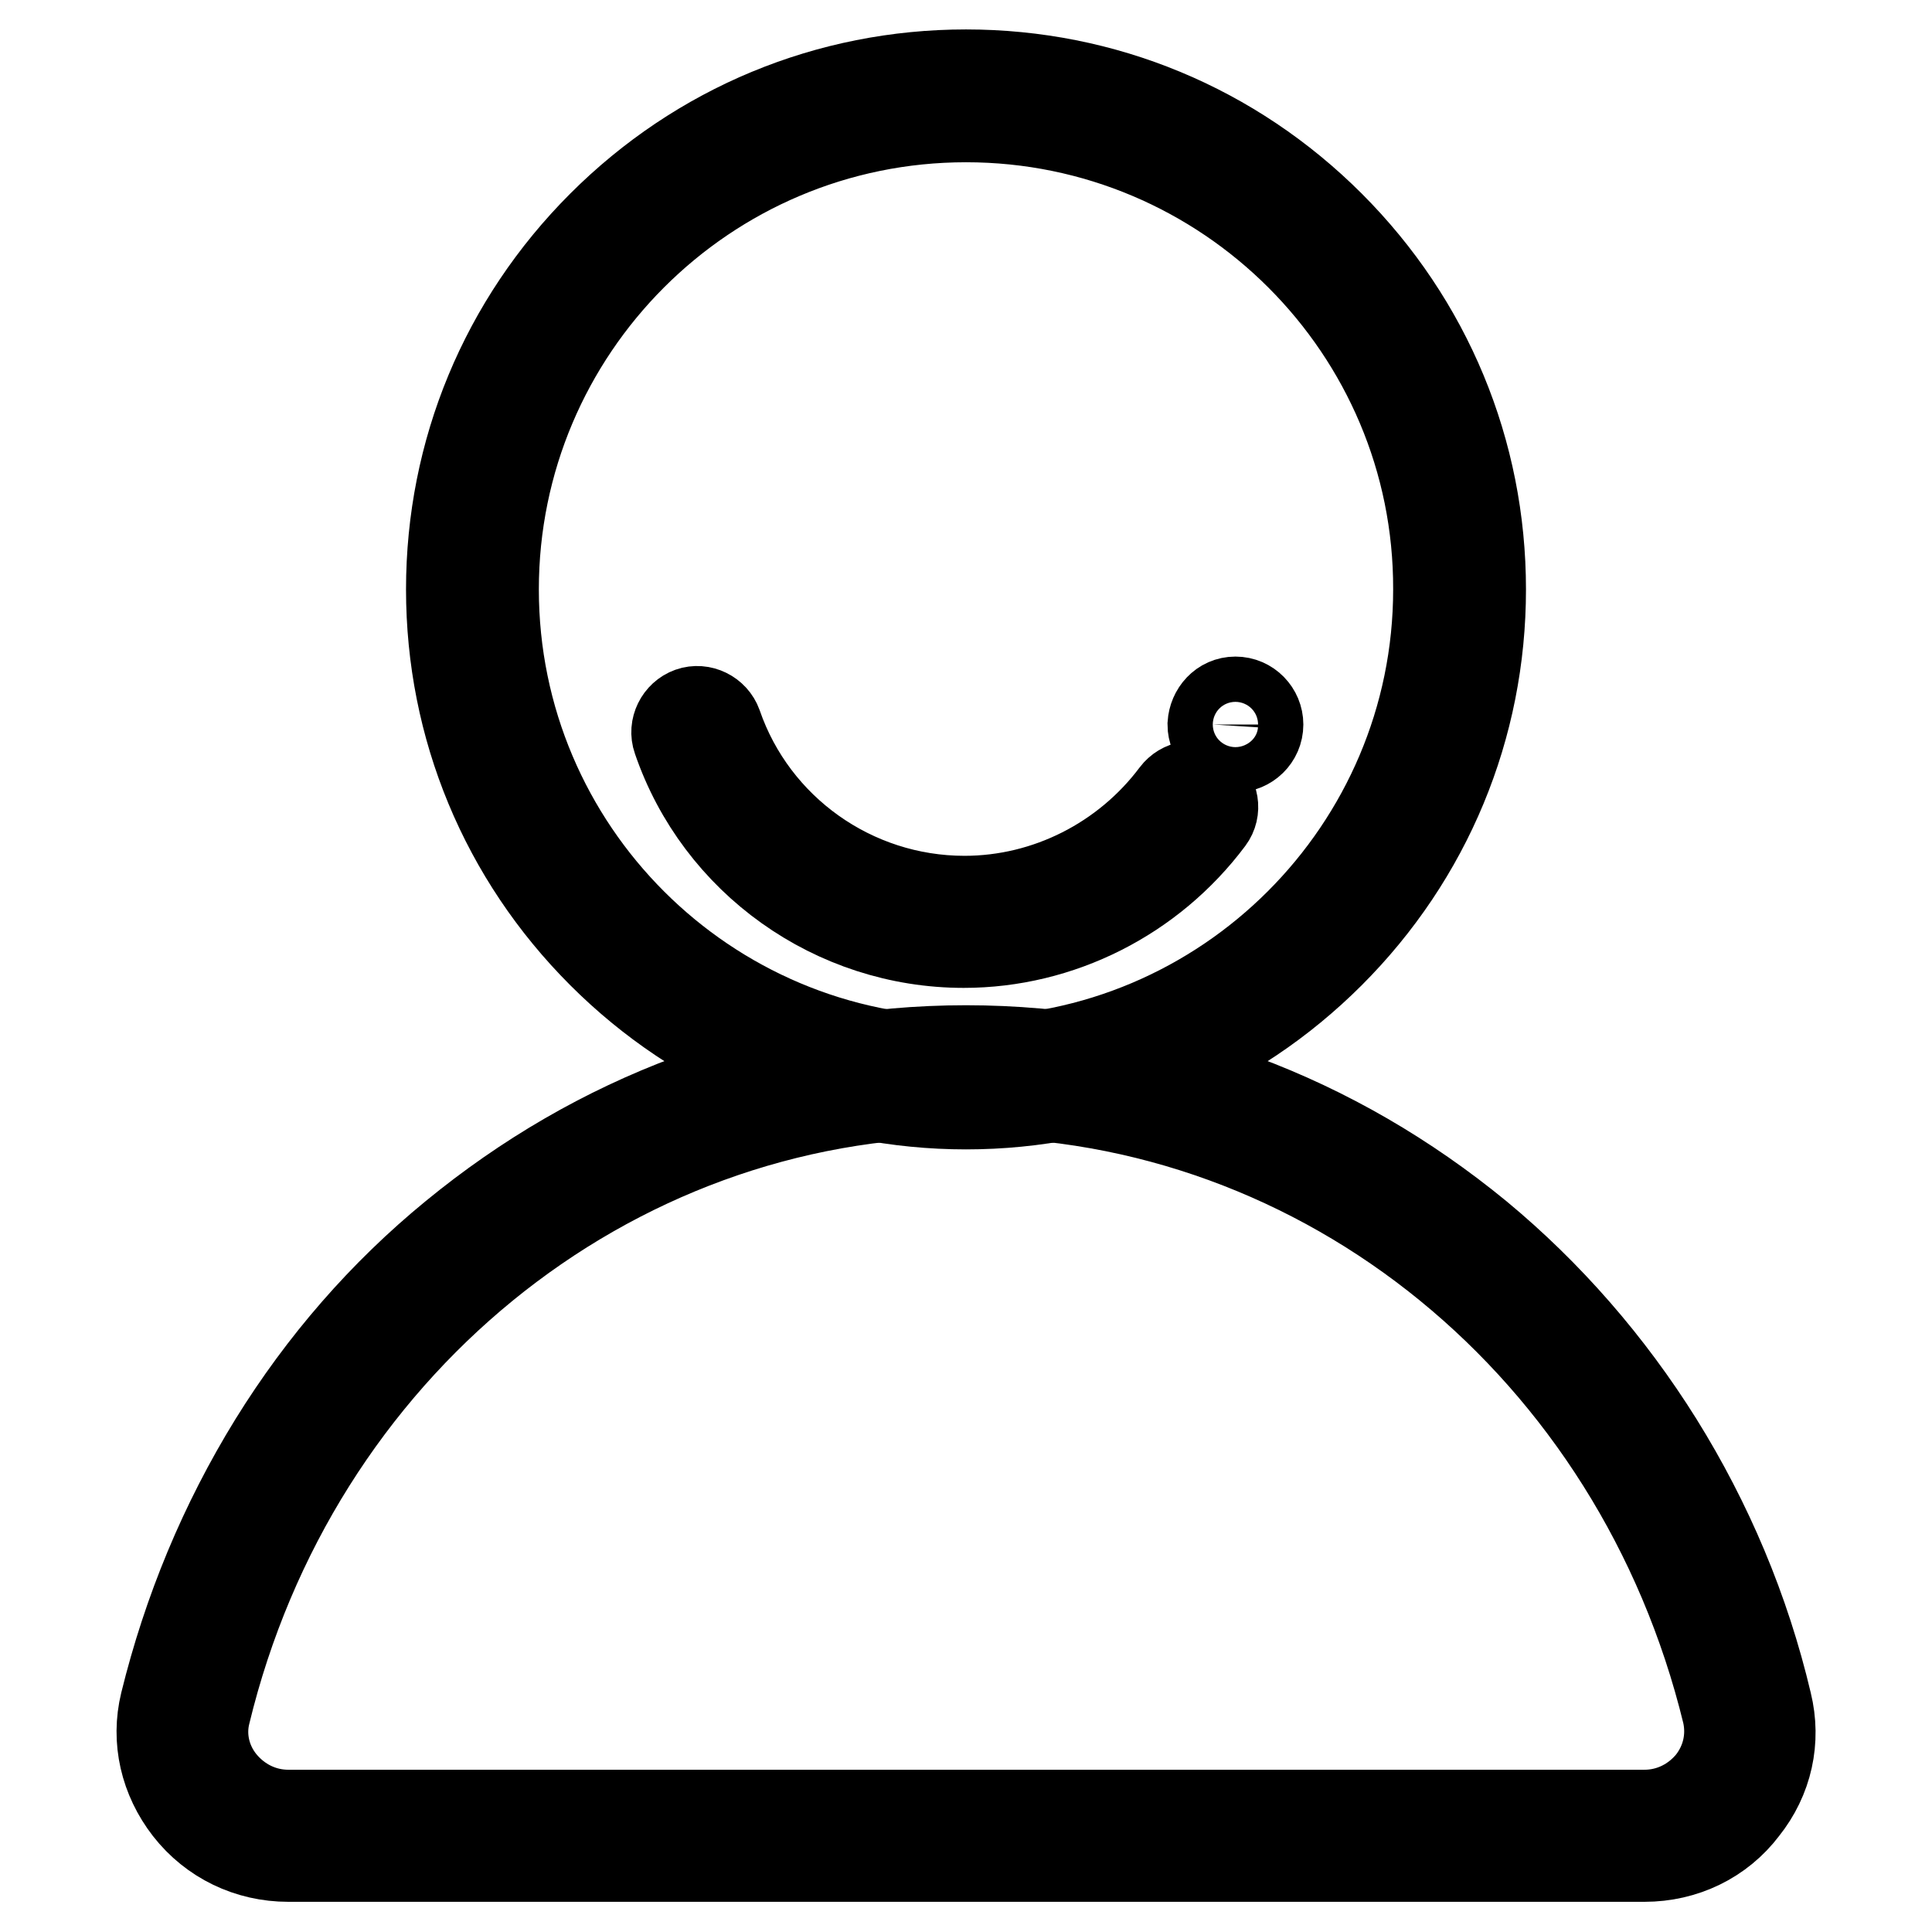 <?xml version="1.0" encoding="utf-8"?>
<!-- Svg Vector Icons : http://www.onlinewebfonts.com/icon -->
<!DOCTYPE svg PUBLIC "-//W3C//DTD SVG 1.1//EN" "http://www.w3.org/Graphics/SVG/1.1/DTD/svg11.dtd">
<svg version="1.1" xmlns="http://www.w3.org/2000/svg" xmlns:xlink="http://www.w3.org/1999/xlink" x="0px" y="0px" viewBox="0 0 256 256" enable-background="new 0 0 256 256" xml:space="preserve">
<g> <path stroke-width="12" fill-opacity="0" stroke="#000000"  d="M128,146.3c-18.2,0-35.3-7.1-48.2-20c-12.9-12.9-20-30-20-48.2c0-18.2,7.1-35.3,20-48.2 c12.9-12.9,30-20,48.2-20s35.3,7.1,48.2,20c12.9,12.9,20,30,20,48.2c0,18.2-7.1,35.3-20,48.2C163.3,139.2,146.2,146.3,128,146.3z  M128,15.5c-34.6,0-62.6,28.1-62.6,62.6c0,34.6,28.1,62.6,62.6,62.6c34.5,0,62.6-28.1,62.6-62.6C190.7,43.6,162.6,15.5,128,15.5z" /> <path stroke-width="12" fill-opacity="0" stroke="#000000"  d="M127.7,124.9c-17.1,0-32.4-10.9-37.9-27c-0.5-1.4,0.3-3,1.7-3.5c1.4-0.5,3,0.3,3.5,1.7 c4.8,13.9,18,23.3,32.8,23.3c11,0,21.4-5.3,28-14.1c0.9-1.2,2.6-1.5,3.8-0.6c1.2,0.9,1.5,2.6,0.6,3.8 C152.5,118.8,140.4,124.9,127.7,124.9L127.7,124.9z"/> <path stroke-width="12" fill-opacity="0" stroke="#000000"  d="M217.9,243.3c8.9,0,15.6-8.3,13.6-16.9C219.7,177.9,177.9,142,128,142c-49.9,0-91.7,35.9-103.4,84.4 c-2.1,8.6,4.7,16.9,13.6,16.9L217.9,243.3L217.9,243.3z"/> <path stroke-width="12" fill-opacity="0" stroke="#000000"  d="M217.9,246H38.2c-5.2,0-10-2.3-13.2-6.4c-3.1-4-4.3-9-3.1-13.9c3-12.2,7.8-23.8,14.4-34.5 c6.5-10.5,14.5-19.7,23.9-27.4c9.5-7.8,20-13.9,31.3-18.1c11.7-4.3,24-6.5,36.5-6.5c12.5,0,24.8,2.2,36.5,6.5 c11.3,4.2,21.8,10.3,31.3,18.1c9.3,7.7,17.4,17,23.9,27.4c6.6,10.6,11.5,22.2,14.4,34.5c1.2,4.9,0.1,9.9-3.1,13.9 C227.9,243.7,223.1,246,217.9,246L217.9,246z M128,144.7c-47.6,0-89.1,33.9-100.8,82.3c-0.8,3.2,0,6.6,2.1,9.2 c2.2,2.7,5.4,4.3,8.9,4.3h179.7c3.5,0,6.7-1.6,8.9-4.3c2.1-2.7,2.8-6,2.1-9.2C217.1,178.5,175.7,144.7,128,144.7z"/> <path stroke-width="12" fill-opacity="0" stroke="#000000"  d="M160.7,96c0,1.6,1.3,3,3,3c1.6,0,3-1.3,3-3c0,0,0,0,0,0c0-1.6-1.3-3-3-3S160.8,94.4,160.7,96 C160.7,96,160.7,96,160.7,96z"/></g>
</svg>